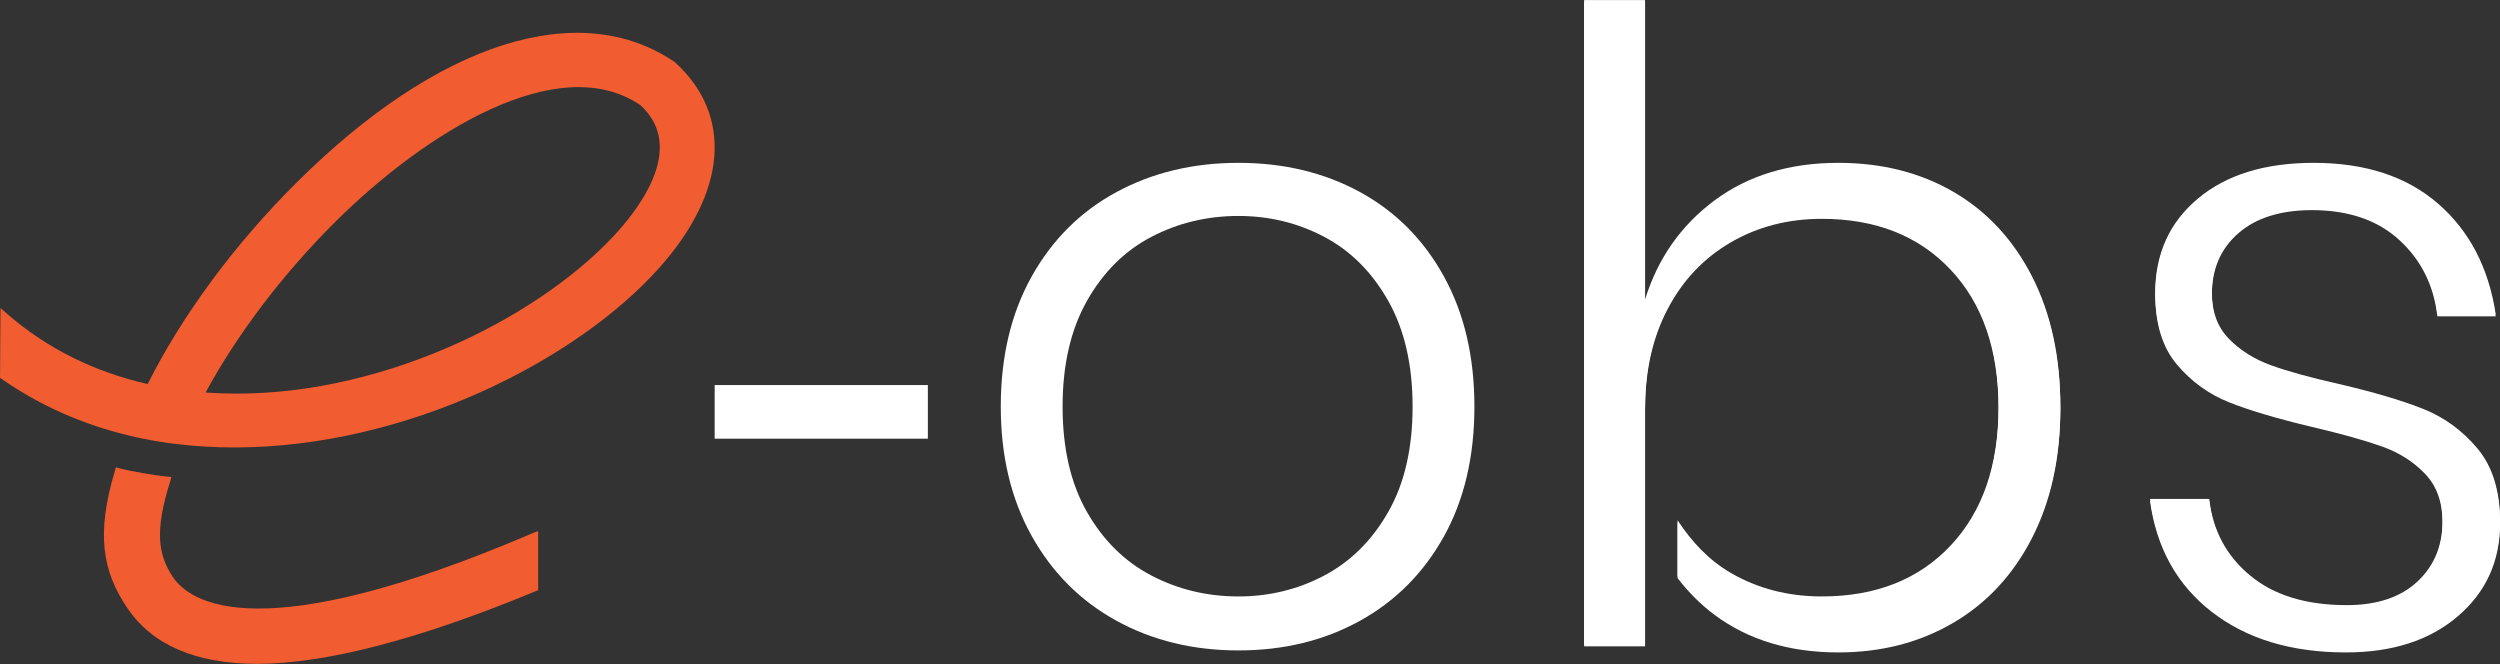 <?xml version="1.0" encoding="UTF-8" standalone="no"?>
<!DOCTYPE svg PUBLIC "-//W3C//DTD SVG 1.1//EN" "http://www.w3.org/Graphics/SVG/1.1/DTD/svg11.dtd">
<svg width="100%" height="100%" viewBox="0 0 5447 1447" version="1.1" xmlns="http://www.w3.org/2000/svg" xmlns:xlink="http://www.w3.org/1999/xlink" xml:space="preserve" xmlns:serif="http://www.serif.com/" style="fill-rule:evenodd;clip-rule:evenodd;stroke-linejoin:round;stroke-miterlimit:2;">
    <rect x="0" y="0" width="5447" height="1447" fill="#333333" stroke="none"/>
    <g transform="matrix(1,0,0,1,-811.958,-965.479)">
        <g transform="matrix(4.167,0,0,4.167,0,0)">
            <path d="M1421.47,572.829C1392.94,572.829 1369.58,565.775 1351.37,551.66C1333.16,537.548 1322.38,518.203 1319.04,493.617L1350,493.617C1351.82,510.007 1358.95,523.363 1371.4,533.677C1383.84,543.998 1400.68,549.155 1421.93,549.155C1437.71,549.155 1450,545.058 1458.8,536.867C1467.6,528.672 1472,518.05 1472,504.998C1472,494.377 1468.97,485.878 1462.9,479.506C1456.83,473.13 1449.32,468.351 1440.37,465.165C1431.41,461.979 1419.2,458.563 1403.72,454.921C1385.81,450.675 1371.47,446.43 1360.7,442.177C1349.93,437.927 1340.74,431.329 1333.16,422.371C1325.57,413.424 1321.78,401.202 1321.78,385.724C1321.78,365.395 1329.21,349.006 1344.09,336.557C1358.95,324.117 1379.13,317.893 1404.63,317.893C1431.64,317.893 1453.34,325.029 1469.73,339.292C1486.12,353.559 1496.13,372.831 1499.78,397.105L1469.28,397.105C1467.45,381.022 1460.85,367.744 1449.47,357.271C1438.09,346.801 1422.84,341.566 1403.72,341.566C1387.33,341.566 1374.5,345.594 1365.25,353.629C1355.99,361.676 1351.37,372.375 1351.37,385.724C1351.37,395.741 1354.33,403.784 1360.25,409.853C1366.16,415.928 1373.52,420.552 1382.32,423.738C1391.12,426.924 1402.96,430.188 1417.83,433.526C1436.04,437.779 1450.68,442.102 1461.76,446.5C1472.83,450.901 1482.32,457.811 1490.22,467.213C1498.1,476.624 1502.05,489.372 1502.05,505.454C1502.05,525.185 1494.69,541.346 1479.97,553.938C1465.25,566.534 1445.75,572.829 1421.47,572.829Z" style="fill:white;fill-rule:nonzero;"/>
            <path d="M1156.07,572.827C1130.57,572.827 1109.02,566.308 1091.42,553.252C1083.88,547.662 1077.55,541.13 1072.01,533.977L1072.01,504.774C1079.39,516.039 1088.31,525.611 1099.85,532.313C1113.96,540.509 1129.82,544.605 1147.42,544.605C1175.64,544.605 1198.1,535.725 1214.8,517.971C1231.48,500.218 1239.84,476.019 1239.84,445.362C1239.84,414.709 1231.48,390.506 1214.8,372.749C1198.1,354.995 1175.64,346.119 1147.42,346.119C1129.82,346.119 1113.96,350.218 1099.85,358.411C1085.73,366.607 1074.73,378.214 1066.84,393.236C1058.98,408.198 1055.06,425.505 1055.03,445.134L1055,445.134L1055,569.641L1023.14,569.641L1023.14,232.765L1055,232.765L1055,389.369C1061.68,367.821 1073.82,350.521 1091.42,337.468C1109.02,324.424 1130.57,317.893 1156.07,317.893C1178.83,317.893 1198.93,322.98 1216.39,333.145C1233.84,343.314 1247.5,358.034 1257.36,377.303C1267.22,396.578 1272.15,419.261 1272.15,445.362C1272.15,471.163 1267.22,493.694 1257.36,512.964C1247.5,532.243 1233.76,547.036 1216.16,557.349C1198.56,567.672 1178.53,572.827 1156.07,572.827Z" style="fill:white;fill-rule:nonzero;"/>
            <path d="M796.886,355.539C782.927,362.823 771.694,373.978 763.203,389C754.696,404.023 750.451,422.462 750.451,444.313C750.451,466.163 754.696,484.528 763.203,499.395C771.694,514.271 782.927,525.343 796.886,532.627C810.846,539.914 826.02,543.556 842.41,543.556C858.496,543.556 873.441,539.914 887.253,532.627C901.057,525.343 912.215,514.271 920.714,499.395C929.205,484.528 933.458,466.163 933.458,444.313C933.458,422.462 929.205,404.023 920.714,389C912.215,373.978 901.057,362.823 887.253,355.539C873.441,348.256 858.496,344.614 842.41,344.614C826.02,344.614 810.846,348.256 796.886,355.539ZM905.917,332.095C924.582,342.265 939.223,356.984 949.848,376.252C960.466,395.528 965.779,418.213 965.779,444.313C965.779,470.416 960.466,493.023 949.848,512.143C939.223,531.263 924.582,545.986 905.917,556.3C887.253,566.622 866.084,571.779 842.41,571.779C818.737,571.779 797.494,566.622 778.681,556.3C759.853,545.986 745.064,531.193 734.291,511.913C723.517,492.645 718.13,470.113 718.13,444.313C718.13,418.213 723.517,395.528 734.291,376.252C745.064,356.984 759.853,342.265 778.681,332.095C797.494,321.93 818.737,316.843 842.41,316.843C866.084,316.843 887.253,321.93 905.917,332.095Z" style="fill:white;fill-rule:nonzero;"/>
            <path d="M1469.73,338.242C1486.12,352.509 1496.13,371.781 1499.78,396.054L1469.28,396.054C1467.45,379.972 1460.85,366.694 1449.47,356.221C1438.09,345.751 1422.84,340.516 1403.72,340.516C1387.33,340.516 1374.5,344.543 1365.25,352.579C1355.99,360.626 1351.37,371.325 1351.37,384.673C1351.37,394.691 1354.33,402.734 1360.25,408.802C1366.16,414.878 1373.52,419.502 1382.32,422.688C1391.12,425.874 1402.95,429.138 1417.83,432.476C1436.04,436.729 1450.68,441.052 1461.76,445.45C1472.83,449.851 1482.32,456.76 1490.22,466.163C1498.1,475.573 1502.05,488.321 1502.05,504.404C1502.05,524.135 1494.69,540.295 1479.97,552.888C1465.25,565.484 1445.75,571.779 1421.47,571.779C1392.94,571.779 1369.58,564.725 1351.37,550.61C1333.16,536.498 1322.38,517.152 1319.04,492.567L1350,492.567C1351.82,508.957 1358.95,522.313 1371.4,532.627C1383.84,542.948 1400.68,548.105 1421.93,548.105C1437.71,548.105 1450,544.008 1458.8,535.816C1467.6,527.622 1472,517 1472,503.948C1472,493.326 1468.97,484.828 1462.9,478.456C1456.83,472.08 1449.32,467.301 1440.37,464.115C1431.41,460.928 1419.2,457.513 1403.72,453.871C1385.81,449.625 1371.47,445.38 1360.7,441.126C1349.93,436.877 1340.74,430.279 1333.16,421.321C1325.57,412.374 1321.78,400.152 1321.78,384.673C1321.78,364.345 1329.21,347.956 1344.09,335.508C1358.95,323.067 1379.13,316.843 1404.63,316.843C1431.64,316.843 1453.34,323.978 1469.73,338.242Z" style="fill:white;fill-rule:nonzero;"/>
            <rect x="568.531" y="433.033" width="111.472" height="28.034" style="fill:white;fill-rule:nonzero;"/>
            <path d="M1257.36,376.253C1247.5,356.983 1233.84,342.264 1216.39,332.095C1198.93,321.93 1178.83,316.843 1156.07,316.843C1130.57,316.843 1109.02,323.374 1091.42,336.417C1073.82,349.471 1061.68,366.771 1055,388.319L1055,231.715L1023.14,231.715L1023.14,568.591L1055,568.591L1055,444.084L1055.03,444.084C1055.06,424.455 1058.98,407.147 1066.84,392.187C1074.73,377.164 1085.73,365.556 1099.85,357.361C1113.96,349.167 1129.82,345.069 1147.42,345.069C1175.65,345.069 1198.1,353.945 1214.8,371.698C1231.48,389.456 1239.84,413.659 1239.84,444.312C1239.84,474.969 1231.48,499.168 1214.8,516.922C1198.1,534.675 1175.65,543.555 1147.42,543.555C1129.82,543.555 1113.96,539.458 1099.85,531.263C1088.31,524.562 1079.39,514.988 1072.01,503.724L1072.01,532.927C1077.55,540.08 1083.88,546.611 1091.42,552.202C1109.02,565.258 1130.57,571.777 1156.07,571.777C1178.53,571.777 1198.56,566.622 1216.16,556.299C1233.76,545.986 1247.5,531.193 1257.36,511.914C1267.22,492.644 1272.15,470.113 1272.15,444.312C1272.15,418.211 1267.22,395.528 1257.36,376.253Z" style="fill:white;fill-rule:nonzero;"/>
            <path d="M473.316,510.494C330.756,571.466 294.363,546.901 285.318,533.469C277.367,521.683 275.751,509.03 283.816,483.556L284.441,481.086L281.885,480.859C276.787,480.376 264.249,478.36 257.405,476.571L255.474,476.059L254.906,477.962C245.066,510.876 248.372,530.288 261.407,549.599C274.456,568.967 297.303,578.792 329.293,578.792C365.118,578.792 414.119,566.013 474.948,540.824L476.231,540.279L476.231,509.317L473.316,510.494Z" style="fill:rgb(241,92,49);fill-rule:nonzero;"/>
            <path d="M529.686,286.659C552.291,307.304 532.086,336.81 518.029,352.571C479.677,395.538 399.068,437.511 318.616,437.511C313.206,437.511 307.767,437.312 302.357,436.943C318.843,406.443 342.839,374.864 370.201,347.658C416.859,301.312 486.72,257.493 529.686,286.659ZM547.776,264.252L547.549,264.082C497.653,230.146 423.746,253.688 349.868,327.211C317.621,359.245 290.047,396.589 272.085,432.484C243.928,426.123 219.179,413.741 198.49,395.708L195.111,392.755L194.87,429.247L195.764,429.872C215.856,443.815 238.362,453.783 262.742,459.52C269.515,461.309 282.308,463.467 288.101,463.978C297.842,465.114 307.625,465.654 317.394,465.654C407.488,465.654 496.588,419.875 539.54,371.769C575.038,332.011 578.12,291.799 547.776,264.252Z" style="fill:rgb(241,92,49);fill-rule:nonzero;"/>
        </g>
    </g>
</svg>

